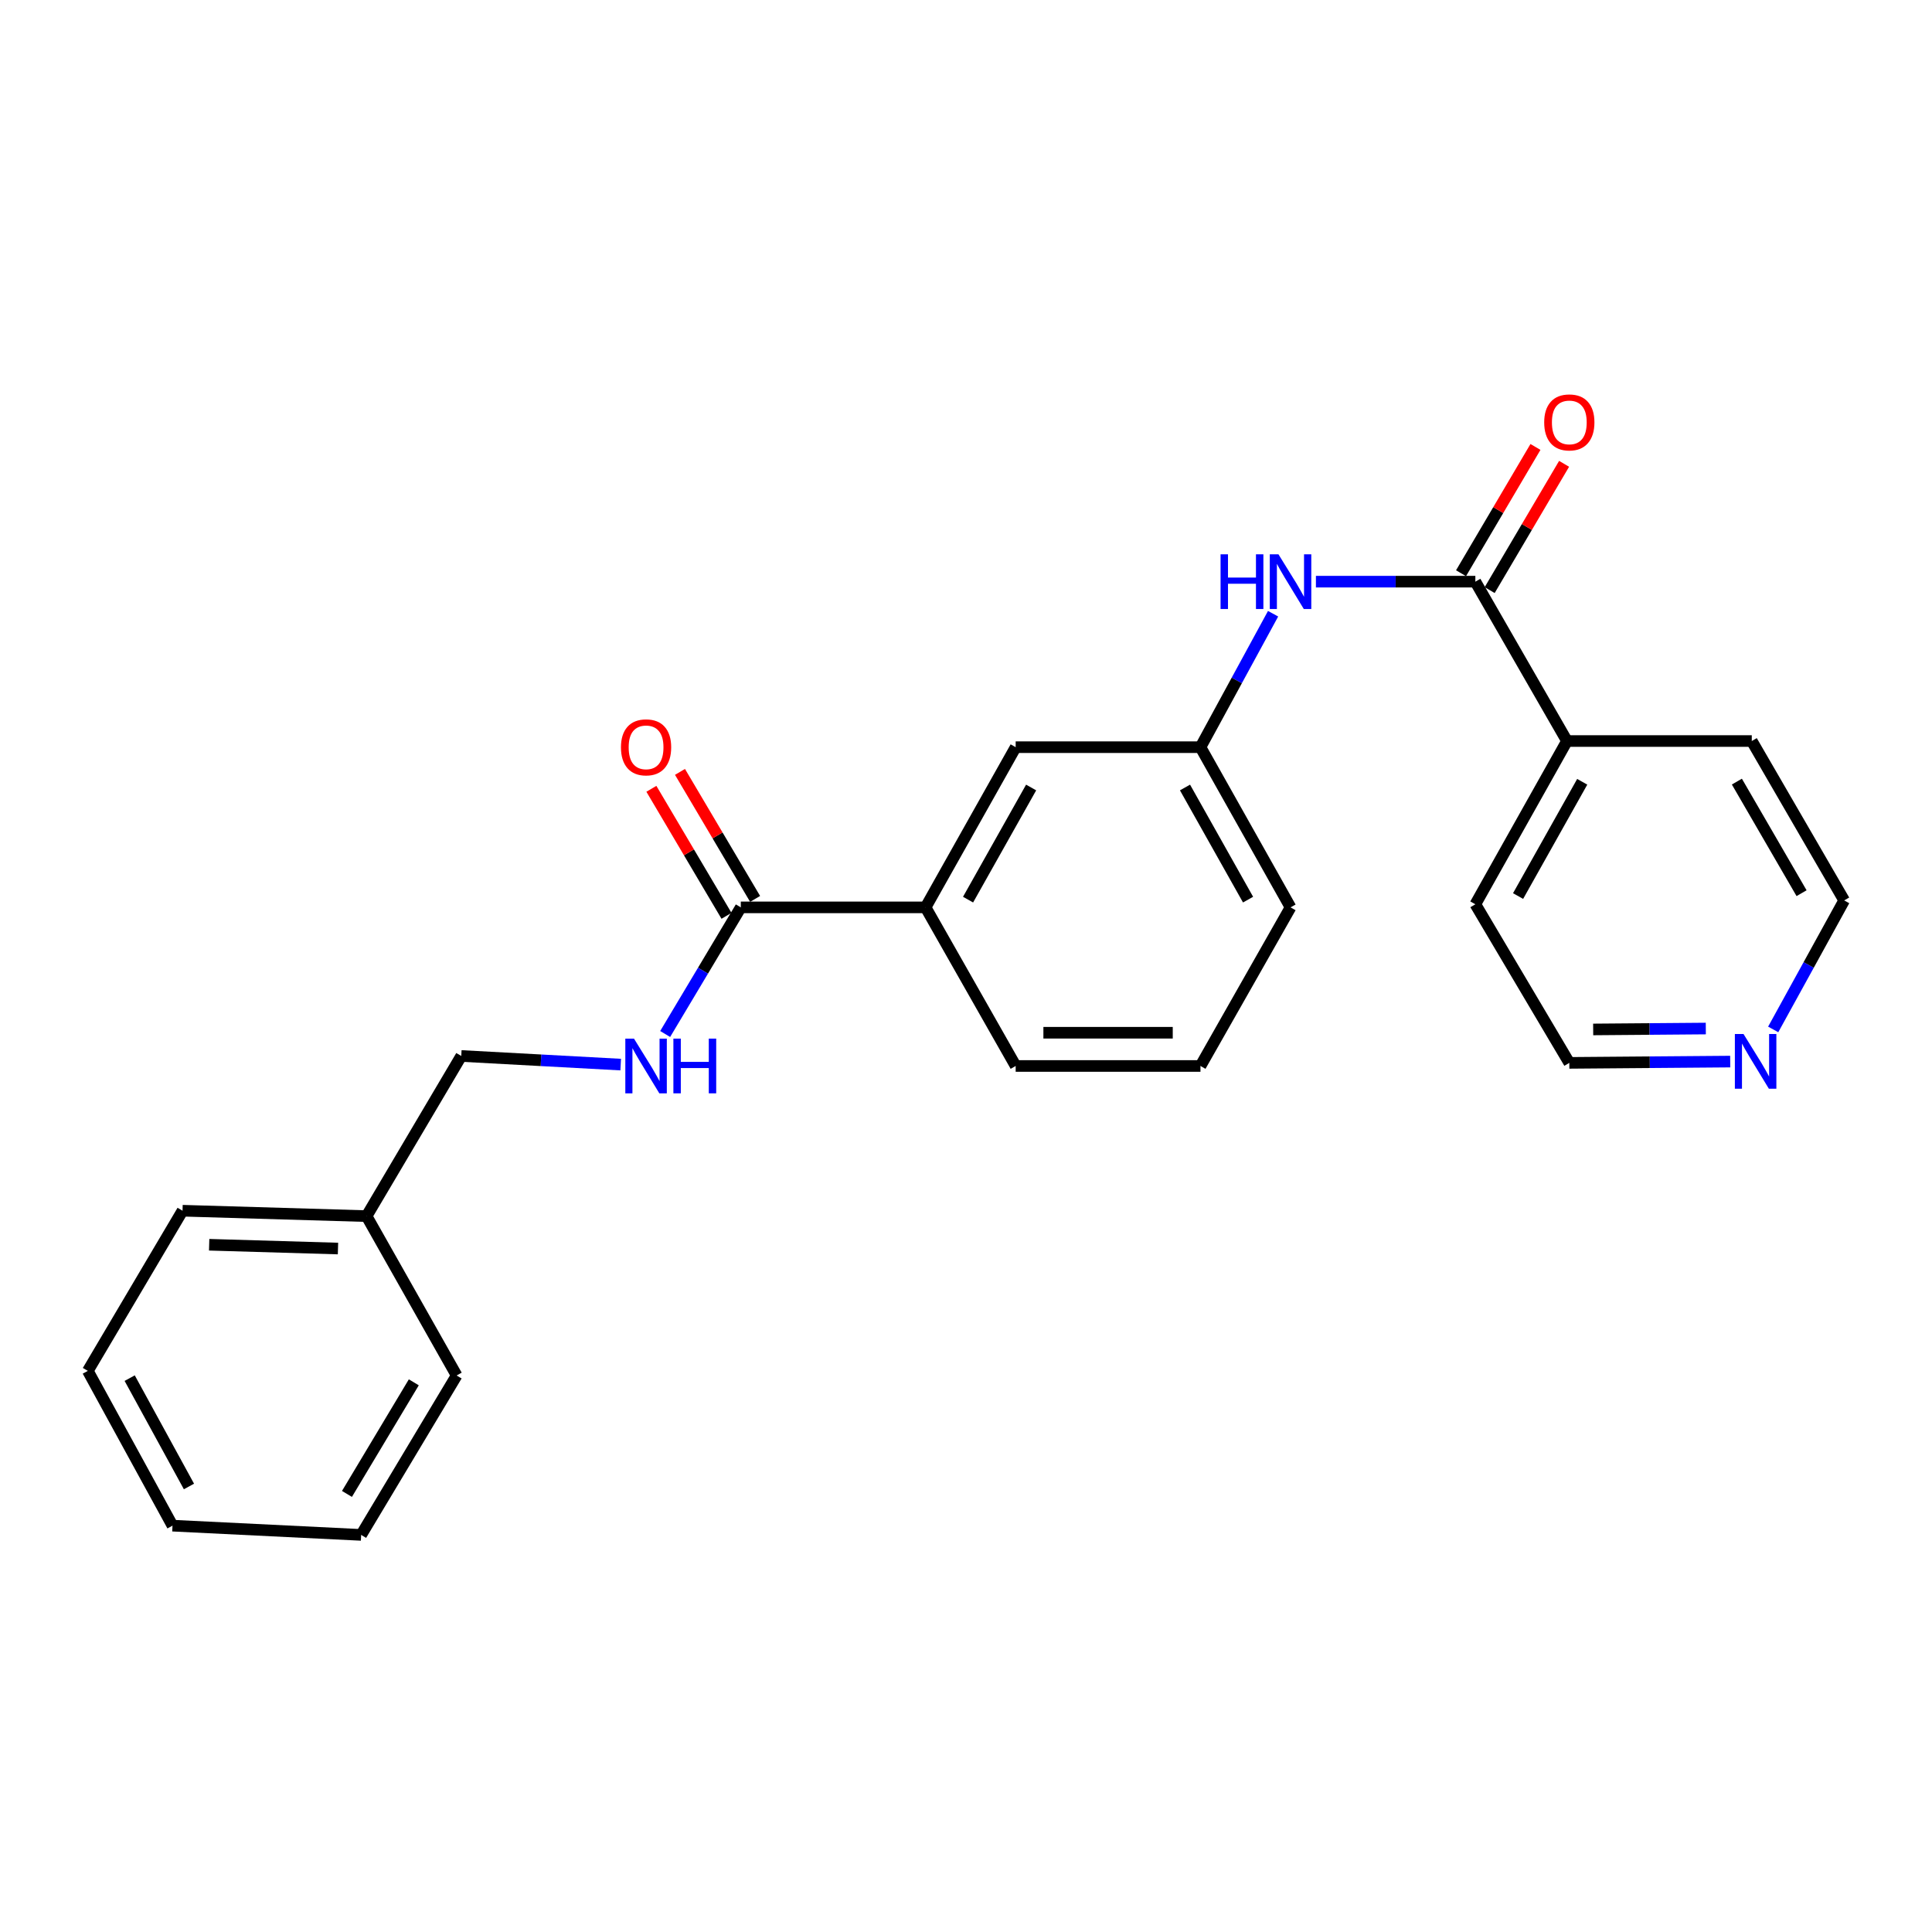 <?xml version='1.0' encoding='iso-8859-1'?>
<svg version='1.1' baseProfile='full'
              xmlns='http://www.w3.org/2000/svg'
                      xmlns:rdkit='http://www.rdkit.org/xml'
                      xmlns:xlink='http://www.w3.org/1999/xlink'
                  xml:space='preserve'
width='1000px' height='1000px' viewBox='0 0 1000 1000'>
<!-- END OF HEADER -->
<rect style='opacity:1.0;fill:#FFFFFF;stroke:none' width='1000' height='1000' x='0' y='0'> </rect>
<path class='bond-1' d='M 763.641,301.067 L 722.378,301.067' style='fill:none;fill-rule:evenodd;stroke:#000000;stroke-width:6px;stroke-linecap:butt;stroke-linejoin:miter;stroke-opacity:1' />
<path class='bond-1' d='M 722.378,301.067 L 681.115,301.067' style='fill:none;fill-rule:evenodd;stroke:#0000FF;stroke-width:6px;stroke-linecap:butt;stroke-linejoin:miter;stroke-opacity:1' />
<path class='bond-6' d='M 771.052,305.435 L 790.313,272.755' style='fill:none;fill-rule:evenodd;stroke:#000000;stroke-width:6px;stroke-linecap:butt;stroke-linejoin:miter;stroke-opacity:1' />
<path class='bond-6' d='M 790.313,272.755 L 809.574,240.074' style='fill:none;fill-rule:evenodd;stroke:#FF0000;stroke-width:6px;stroke-linecap:butt;stroke-linejoin:miter;stroke-opacity:1' />
<path class='bond-6' d='M 756.23,296.699 L 775.491,264.019' style='fill:none;fill-rule:evenodd;stroke:#000000;stroke-width:6px;stroke-linecap:butt;stroke-linejoin:miter;stroke-opacity:1' />
<path class='bond-6' d='M 775.491,264.019 L 794.752,231.339' style='fill:none;fill-rule:evenodd;stroke:#FF0000;stroke-width:6px;stroke-linecap:butt;stroke-linejoin:miter;stroke-opacity:1' />
<path class='bond-7' d='M 763.641,301.067 L 811.069,383.554' style='fill:none;fill-rule:evenodd;stroke:#000000;stroke-width:6px;stroke-linecap:butt;stroke-linejoin:miter;stroke-opacity:1' />
<path class='bond-0' d='M 383.439,469.653 L 479.077,469.653' style='fill:none;fill-rule:evenodd;stroke:#000000;stroke-width:6px;stroke-linecap:butt;stroke-linejoin:miter;stroke-opacity:1' />
<path class='bond-2' d='M 383.439,469.653 L 363.865,502.425' style='fill:none;fill-rule:evenodd;stroke:#000000;stroke-width:6px;stroke-linecap:butt;stroke-linejoin:miter;stroke-opacity:1' />
<path class='bond-2' d='M 363.865,502.425 L 344.291,535.197' style='fill:none;fill-rule:evenodd;stroke:#0000FF;stroke-width:6px;stroke-linecap:butt;stroke-linejoin:miter;stroke-opacity:1' />
<path class='bond-8' d='M 390.843,465.274 L 371.403,432.4' style='fill:none;fill-rule:evenodd;stroke:#000000;stroke-width:6px;stroke-linecap:butt;stroke-linejoin:miter;stroke-opacity:1' />
<path class='bond-8' d='M 371.403,432.4 L 351.963,399.526' style='fill:none;fill-rule:evenodd;stroke:#FF0000;stroke-width:6px;stroke-linecap:butt;stroke-linejoin:miter;stroke-opacity:1' />
<path class='bond-8' d='M 376.034,474.032 L 356.594,441.158' style='fill:none;fill-rule:evenodd;stroke:#000000;stroke-width:6px;stroke-linecap:butt;stroke-linejoin:miter;stroke-opacity:1' />
<path class='bond-8' d='M 356.594,441.158 L 337.154,408.283' style='fill:none;fill-rule:evenodd;stroke:#FF0000;stroke-width:6px;stroke-linecap:butt;stroke-linejoin:miter;stroke-opacity:1' />
<path class='bond-4' d='M 658.95,317.665 L 640.155,352.201' style='fill:none;fill-rule:evenodd;stroke:#0000FF;stroke-width:6px;stroke-linecap:butt;stroke-linejoin:miter;stroke-opacity:1' />
<path class='bond-4' d='M 640.155,352.201 L 621.359,386.736' style='fill:none;fill-rule:evenodd;stroke:#000000;stroke-width:6px;stroke-linecap:butt;stroke-linejoin:miter;stroke-opacity:1' />
<path class='bond-10' d='M 321.271,551.036 L 280.01,548.802' style='fill:none;fill-rule:evenodd;stroke:#0000FF;stroke-width:6px;stroke-linecap:butt;stroke-linejoin:miter;stroke-opacity:1' />
<path class='bond-10' d='M 280.01,548.802 L 238.748,546.567' style='fill:none;fill-rule:evenodd;stroke:#000000;stroke-width:6px;stroke-linecap:butt;stroke-linejoin:miter;stroke-opacity:1' />
<path class='bond-3' d='M 479.077,469.653 L 525.711,386.736' style='fill:none;fill-rule:evenodd;stroke:#000000;stroke-width:6px;stroke-linecap:butt;stroke-linejoin:miter;stroke-opacity:1' />
<path class='bond-3' d='M 501.068,465.649 L 533.712,407.608' style='fill:none;fill-rule:evenodd;stroke:#000000;stroke-width:6px;stroke-linecap:butt;stroke-linejoin:miter;stroke-opacity:1' />
<path class='bond-25' d='M 479.077,469.653 L 525.711,551.748' style='fill:none;fill-rule:evenodd;stroke:#000000;stroke-width:6px;stroke-linecap:butt;stroke-linejoin:miter;stroke-opacity:1' />
<path class='bond-5' d='M 621.359,386.736 L 525.711,386.736' style='fill:none;fill-rule:evenodd;stroke:#000000;stroke-width:6px;stroke-linecap:butt;stroke-linejoin:miter;stroke-opacity:1' />
<path class='bond-16' d='M 621.359,386.736 L 667.984,469.653' style='fill:none;fill-rule:evenodd;stroke:#000000;stroke-width:6px;stroke-linecap:butt;stroke-linejoin:miter;stroke-opacity:1' />
<path class='bond-16' d='M 613.357,407.606 L 645.994,465.648' style='fill:none;fill-rule:evenodd;stroke:#000000;stroke-width:6px;stroke-linecap:butt;stroke-linejoin:miter;stroke-opacity:1' />
<path class='bond-17' d='M 811.069,383.554 L 906.717,383.554' style='fill:none;fill-rule:evenodd;stroke:#000000;stroke-width:6px;stroke-linecap:butt;stroke-linejoin:miter;stroke-opacity:1' />
<path class='bond-18' d='M 811.069,383.554 L 763.641,468.047' style='fill:none;fill-rule:evenodd;stroke:#000000;stroke-width:6px;stroke-linecap:butt;stroke-linejoin:miter;stroke-opacity:1' />
<path class='bond-18' d='M 818.957,404.649 L 785.758,463.794' style='fill:none;fill-rule:evenodd;stroke:#000000;stroke-width:6px;stroke-linecap:butt;stroke-linejoin:miter;stroke-opacity:1' />
<path class='bond-9' d='M 895.554,549.473 L 853.913,549.808' style='fill:none;fill-rule:evenodd;stroke:#0000FF;stroke-width:6px;stroke-linecap:butt;stroke-linejoin:miter;stroke-opacity:1' />
<path class='bond-9' d='M 853.913,549.808 L 812.273,550.142' style='fill:none;fill-rule:evenodd;stroke:#000000;stroke-width:6px;stroke-linecap:butt;stroke-linejoin:miter;stroke-opacity:1' />
<path class='bond-9' d='M 882.924,532.369 L 853.775,532.604' style='fill:none;fill-rule:evenodd;stroke:#0000FF;stroke-width:6px;stroke-linecap:butt;stroke-linejoin:miter;stroke-opacity:1' />
<path class='bond-9' d='M 853.775,532.604 L 824.627,532.838' style='fill:none;fill-rule:evenodd;stroke:#000000;stroke-width:6px;stroke-linecap:butt;stroke-linejoin:miter;stroke-opacity:1' />
<path class='bond-24' d='M 917.804,532.83 L 936.175,499.445' style='fill:none;fill-rule:evenodd;stroke:#0000FF;stroke-width:6px;stroke-linecap:butt;stroke-linejoin:miter;stroke-opacity:1' />
<path class='bond-24' d='M 936.175,499.445 L 954.545,466.059' style='fill:none;fill-rule:evenodd;stroke:#000000;stroke-width:6px;stroke-linecap:butt;stroke-linejoin:miter;stroke-opacity:1' />
<path class='bond-11' d='M 238.748,546.567 L 189.734,629.465' style='fill:none;fill-rule:evenodd;stroke:#000000;stroke-width:6px;stroke-linecap:butt;stroke-linejoin:miter;stroke-opacity:1' />
<path class='bond-19' d='M 189.734,629.465 L 94.478,626.664' style='fill:none;fill-rule:evenodd;stroke:#000000;stroke-width:6px;stroke-linecap:butt;stroke-linejoin:miter;stroke-opacity:1' />
<path class='bond-19' d='M 174.94,646.242 L 108.261,644.281' style='fill:none;fill-rule:evenodd;stroke:#000000;stroke-width:6px;stroke-linecap:butt;stroke-linejoin:miter;stroke-opacity:1' />
<path class='bond-20' d='M 189.734,629.465 L 236.359,711.951' style='fill:none;fill-rule:evenodd;stroke:#000000;stroke-width:6px;stroke-linecap:butt;stroke-linejoin:miter;stroke-opacity:1' />
<path class='bond-12' d='M 525.711,551.748 L 621.359,551.748' style='fill:none;fill-rule:evenodd;stroke:#000000;stroke-width:6px;stroke-linecap:butt;stroke-linejoin:miter;stroke-opacity:1' />
<path class='bond-12' d='M 540.059,534.543 L 607.012,534.543' style='fill:none;fill-rule:evenodd;stroke:#000000;stroke-width:6px;stroke-linecap:butt;stroke-linejoin:miter;stroke-opacity:1' />
<path class='bond-13' d='M 621.359,551.748 L 667.984,469.653' style='fill:none;fill-rule:evenodd;stroke:#000000;stroke-width:6px;stroke-linecap:butt;stroke-linejoin:miter;stroke-opacity:1' />
<path class='bond-14' d='M 954.545,466.059 L 906.717,383.554' style='fill:none;fill-rule:evenodd;stroke:#000000;stroke-width:6px;stroke-linecap:butt;stroke-linejoin:miter;stroke-opacity:1' />
<path class='bond-14' d='M 932.487,462.312 L 899.007,404.558' style='fill:none;fill-rule:evenodd;stroke:#000000;stroke-width:6px;stroke-linecap:butt;stroke-linejoin:miter;stroke-opacity:1' />
<path class='bond-15' d='M 812.273,550.142 L 763.641,468.047' style='fill:none;fill-rule:evenodd;stroke:#000000;stroke-width:6px;stroke-linecap:butt;stroke-linejoin:miter;stroke-opacity:1' />
<path class='bond-22' d='M 94.478,626.664 L 45.455,709.562' style='fill:none;fill-rule:evenodd;stroke:#000000;stroke-width:6px;stroke-linecap:butt;stroke-linejoin:miter;stroke-opacity:1' />
<path class='bond-21' d='M 236.359,711.951 L 186.934,794.466' style='fill:none;fill-rule:evenodd;stroke:#000000;stroke-width:6px;stroke-linecap:butt;stroke-linejoin:miter;stroke-opacity:1' />
<path class='bond-21' d='M 214.185,715.488 L 179.588,773.248' style='fill:none;fill-rule:evenodd;stroke:#000000;stroke-width:6px;stroke-linecap:butt;stroke-linejoin:miter;stroke-opacity:1' />
<path class='bond-23' d='M 186.934,794.466 L 89.288,789.678' style='fill:none;fill-rule:evenodd;stroke:#000000;stroke-width:6px;stroke-linecap:butt;stroke-linejoin:miter;stroke-opacity:1' />
<path class='bond-26' d='M 45.455,709.562 L 89.288,789.678' style='fill:none;fill-rule:evenodd;stroke:#000000;stroke-width:6px;stroke-linecap:butt;stroke-linejoin:miter;stroke-opacity:1' />
<path class='bond-26' d='M 67.123,713.321 L 97.806,769.402' style='fill:none;fill-rule:evenodd;stroke:#000000;stroke-width:6px;stroke-linecap:butt;stroke-linejoin:miter;stroke-opacity:1' />
<path  class='atom-2' d='M 631.764 286.907
L 635.604 286.907
L 635.604 298.947
L 650.084 298.947
L 650.084 286.907
L 653.924 286.907
L 653.924 315.227
L 650.084 315.227
L 650.084 302.147
L 635.604 302.147
L 635.604 315.227
L 631.764 315.227
L 631.764 286.907
' fill='#0000FF'/>
<path  class='atom-2' d='M 661.724 286.907
L 671.004 301.907
Q 671.924 303.387, 673.404 306.067
Q 674.884 308.747, 674.964 308.907
L 674.964 286.907
L 678.724 286.907
L 678.724 315.227
L 674.844 315.227
L 664.884 298.827
Q 663.724 296.907, 662.484 294.707
Q 661.284 292.507, 660.924 291.827
L 660.924 315.227
L 657.244 315.227
L 657.244 286.907
L 661.724 286.907
' fill='#0000FF'/>
<path  class='atom-3' d='M 328.146 537.588
L 337.426 552.588
Q 338.346 554.068, 339.826 556.748
Q 341.306 559.428, 341.386 559.588
L 341.386 537.588
L 345.146 537.588
L 345.146 565.908
L 341.266 565.908
L 331.306 549.508
Q 330.146 547.588, 328.906 545.388
Q 327.706 543.188, 327.346 542.508
L 327.346 565.908
L 323.666 565.908
L 323.666 537.588
L 328.146 537.588
' fill='#0000FF'/>
<path  class='atom-3' d='M 348.546 537.588
L 352.386 537.588
L 352.386 549.628
L 366.866 549.628
L 366.866 537.588
L 370.706 537.588
L 370.706 565.908
L 366.866 565.908
L 366.866 552.828
L 352.386 552.828
L 352.386 565.908
L 348.546 565.908
L 348.546 537.588
' fill='#0000FF'/>
<path  class='atom-7' d='M 799.273 218.632
Q 799.273 211.832, 802.633 208.032
Q 805.993 204.232, 812.273 204.232
Q 818.553 204.232, 821.913 208.032
Q 825.273 211.832, 825.273 218.632
Q 825.273 225.512, 821.873 229.432
Q 818.473 233.312, 812.273 233.312
Q 806.033 233.312, 802.633 229.432
Q 799.273 225.552, 799.273 218.632
M 812.273 230.112
Q 816.593 230.112, 818.913 227.232
Q 821.273 224.312, 821.273 218.632
Q 821.273 213.072, 818.913 210.272
Q 816.593 207.432, 812.273 207.432
Q 807.953 207.432, 805.593 210.232
Q 803.273 213.032, 803.273 218.632
Q 803.273 224.352, 805.593 227.232
Q 807.953 230.112, 812.273 230.112
' fill='#FF0000'/>
<path  class='atom-9' d='M 321.406 386.816
Q 321.406 380.016, 324.766 376.216
Q 328.126 372.416, 334.406 372.416
Q 340.686 372.416, 344.046 376.216
Q 347.406 380.016, 347.406 386.816
Q 347.406 393.696, 344.006 397.616
Q 340.606 401.496, 334.406 401.496
Q 328.166 401.496, 324.766 397.616
Q 321.406 393.736, 321.406 386.816
M 334.406 398.296
Q 338.726 398.296, 341.046 395.416
Q 343.406 392.496, 343.406 386.816
Q 343.406 381.256, 341.046 378.456
Q 338.726 375.616, 334.406 375.616
Q 330.086 375.616, 327.726 378.416
Q 325.406 381.216, 325.406 386.816
Q 325.406 392.536, 327.726 395.416
Q 330.086 398.296, 334.406 398.296
' fill='#FF0000'/>
<path  class='atom-10' d='M 902.445 535.208
L 911.725 550.208
Q 912.645 551.688, 914.125 554.368
Q 915.605 557.048, 915.685 557.208
L 915.685 535.208
L 919.445 535.208
L 919.445 563.528
L 915.565 563.528
L 905.605 547.128
Q 904.445 545.208, 903.205 543.008
Q 902.005 540.808, 901.645 540.128
L 901.645 563.528
L 897.965 563.528
L 897.965 535.208
L 902.445 535.208
' fill='#0000FF'/>
</svg>
